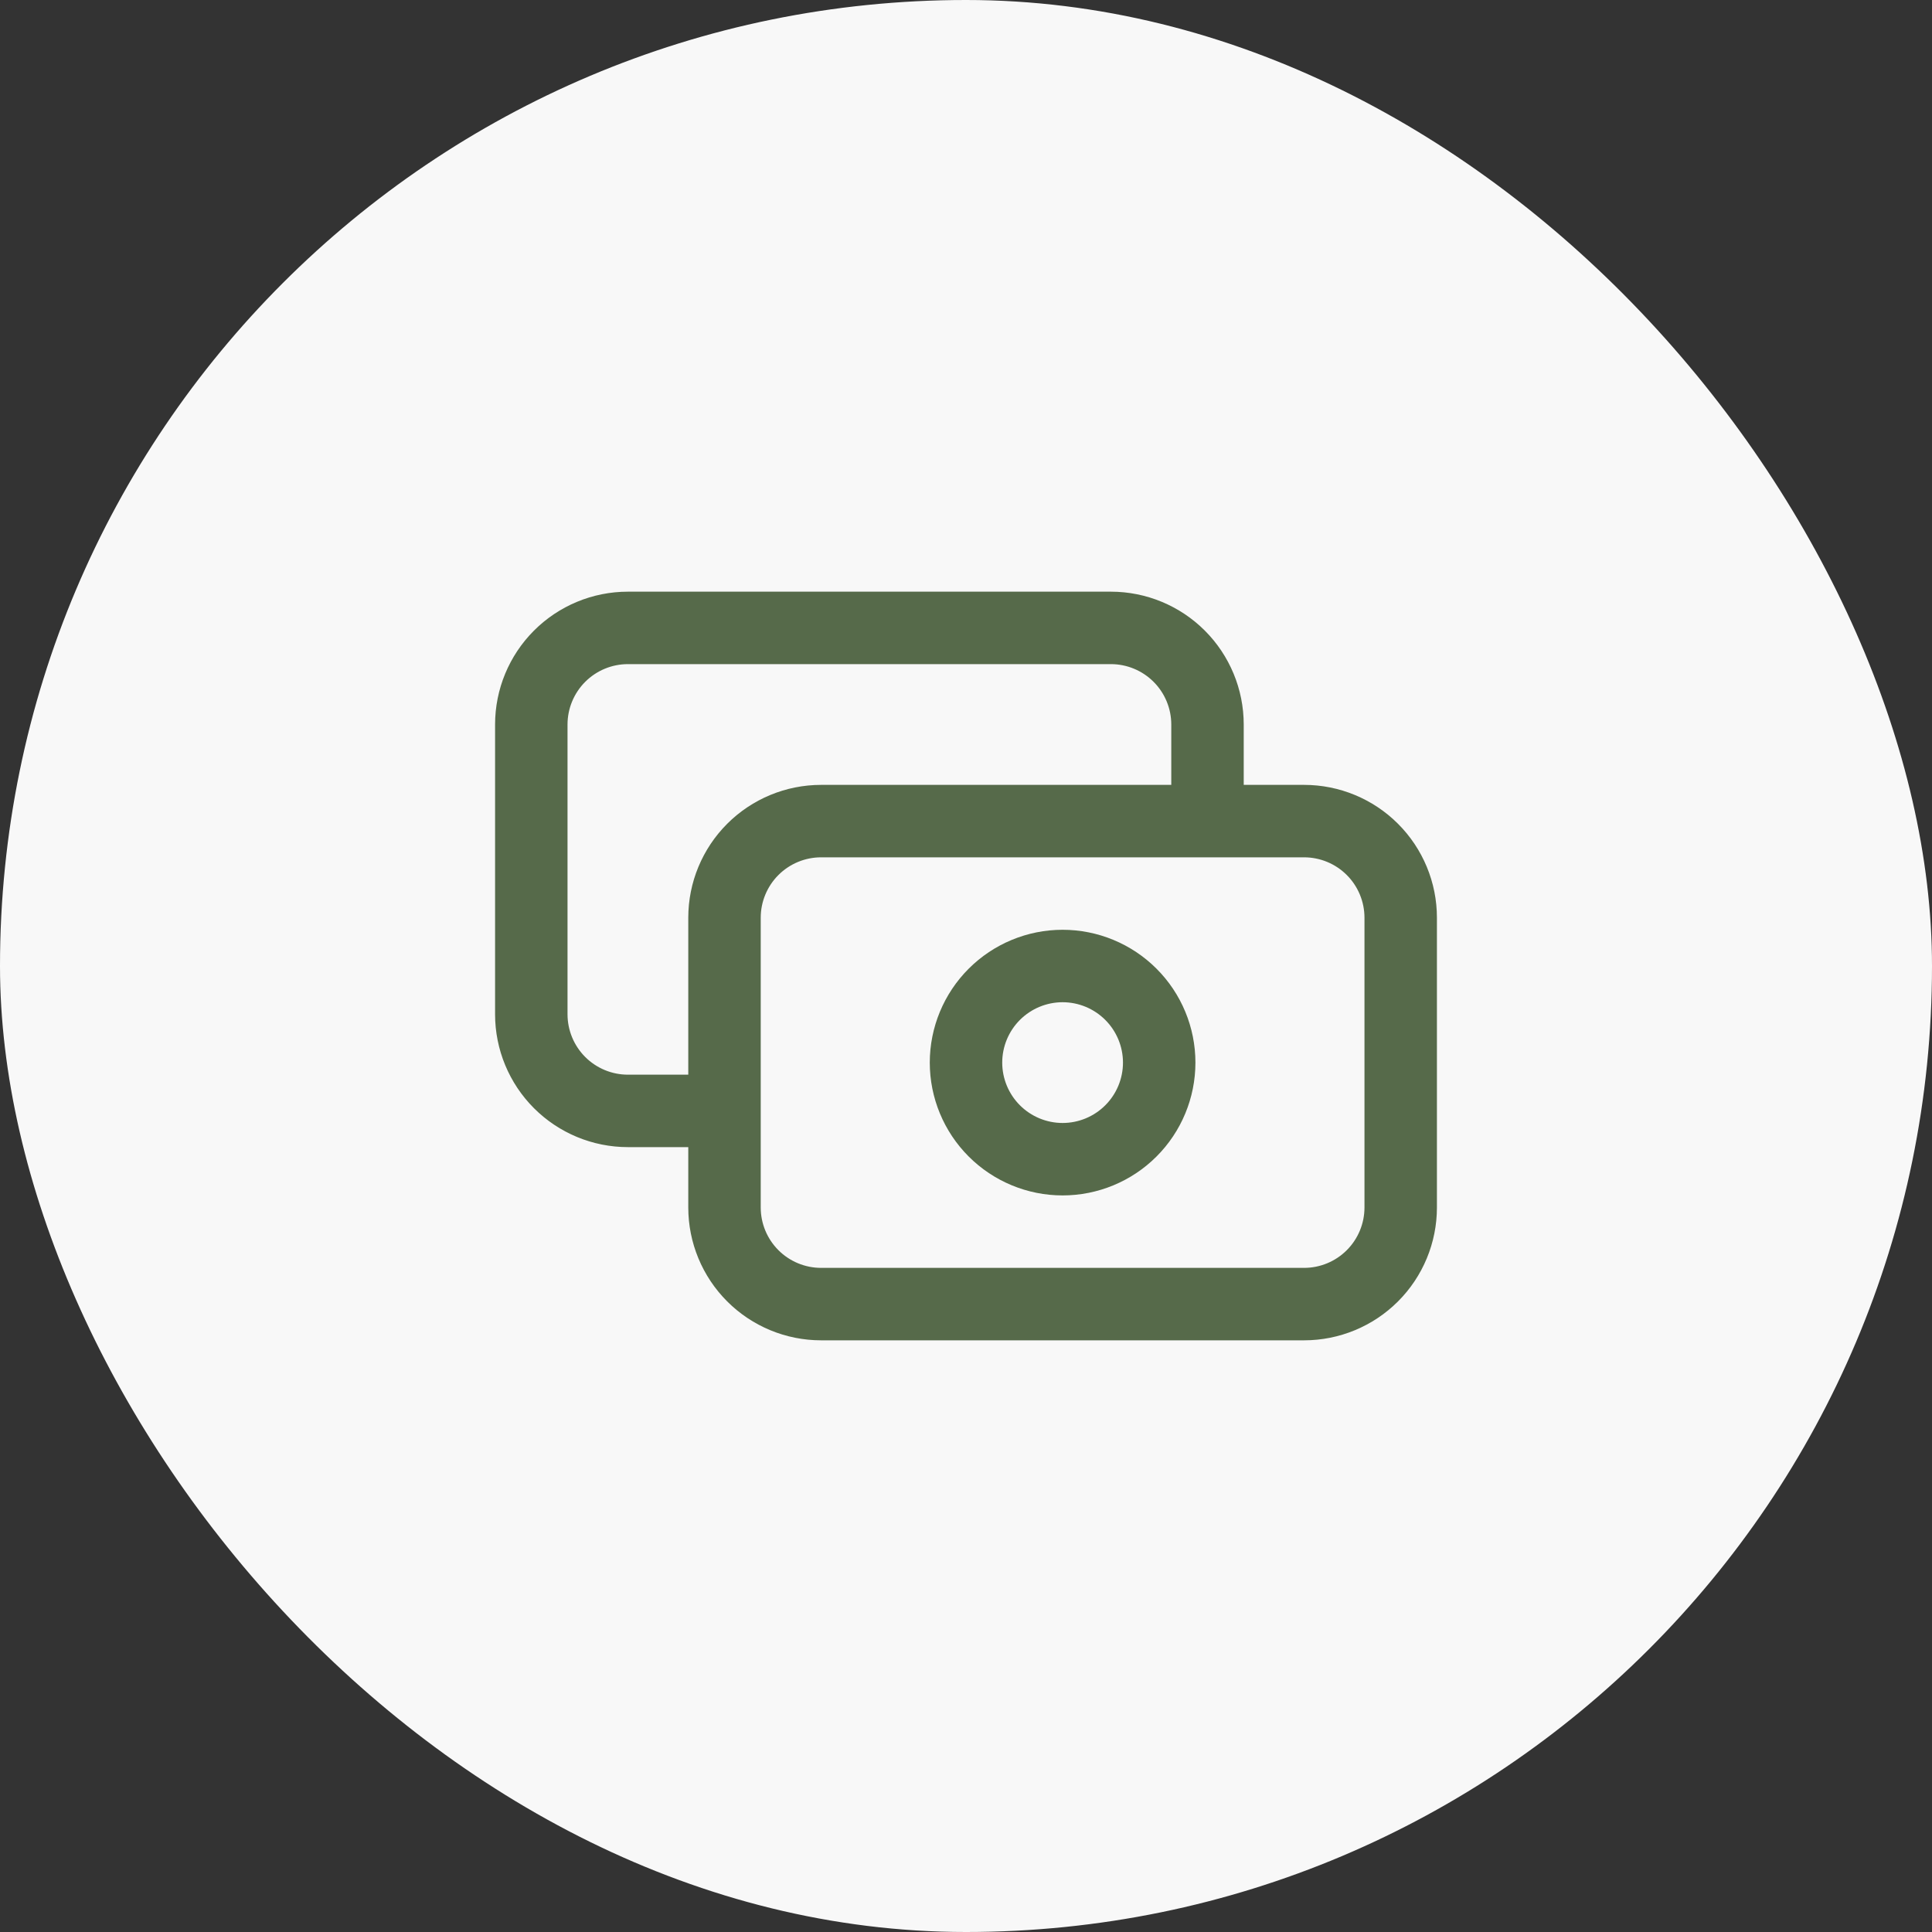 <?xml version="1.0" encoding="UTF-8"?> <svg xmlns="http://www.w3.org/2000/svg" width="40" height="40" viewBox="0 0 40 40" fill="none"><rect x="0" y="0" width="40" height="40" fill="#333333" stroke="none"/><rect width="40" height="40" rx="20" fill="#F8F8F8"></rect><path d="M25 17V15C25 14.47 24.789 13.961 24.414 13.586C24.039 13.211 23.53 13 23 13H13C12.47 13 11.961 13.211 11.586 13.586C11.211 13.961 11 14.47 11 15V21C11 21.53 11.211 22.039 11.586 22.414C11.961 22.789 12.47 23 13 23H15M15 19C15 18.47 15.211 17.961 15.586 17.586C15.961 17.211 16.47 17 17 17H27C27.53 17 28.039 17.211 28.414 17.586C28.789 17.961 29 18.47 29 19V25C29 25.53 28.789 26.039 28.414 26.414C28.039 26.789 27.53 27 27 27H17C16.47 27 15.961 26.789 15.586 26.414C15.211 26.039 15 25.53 15 25V19ZM20 22C20 22.53 20.211 23.039 20.586 23.414C20.961 23.789 21.47 24 22 24C22.53 24 23.039 23.789 23.414 23.414C23.789 23.039 24 22.53 24 22C24 21.47 23.789 20.961 23.414 20.586C23.039 20.211 22.53 20 22 20C21.47 20 20.961 20.211 20.586 20.586C20.211 20.961 20 21.47 20 22Z" stroke="#566A4A" stroke-width="1.5" stroke-linecap="round" stroke-linejoin="round"></path></svg> 